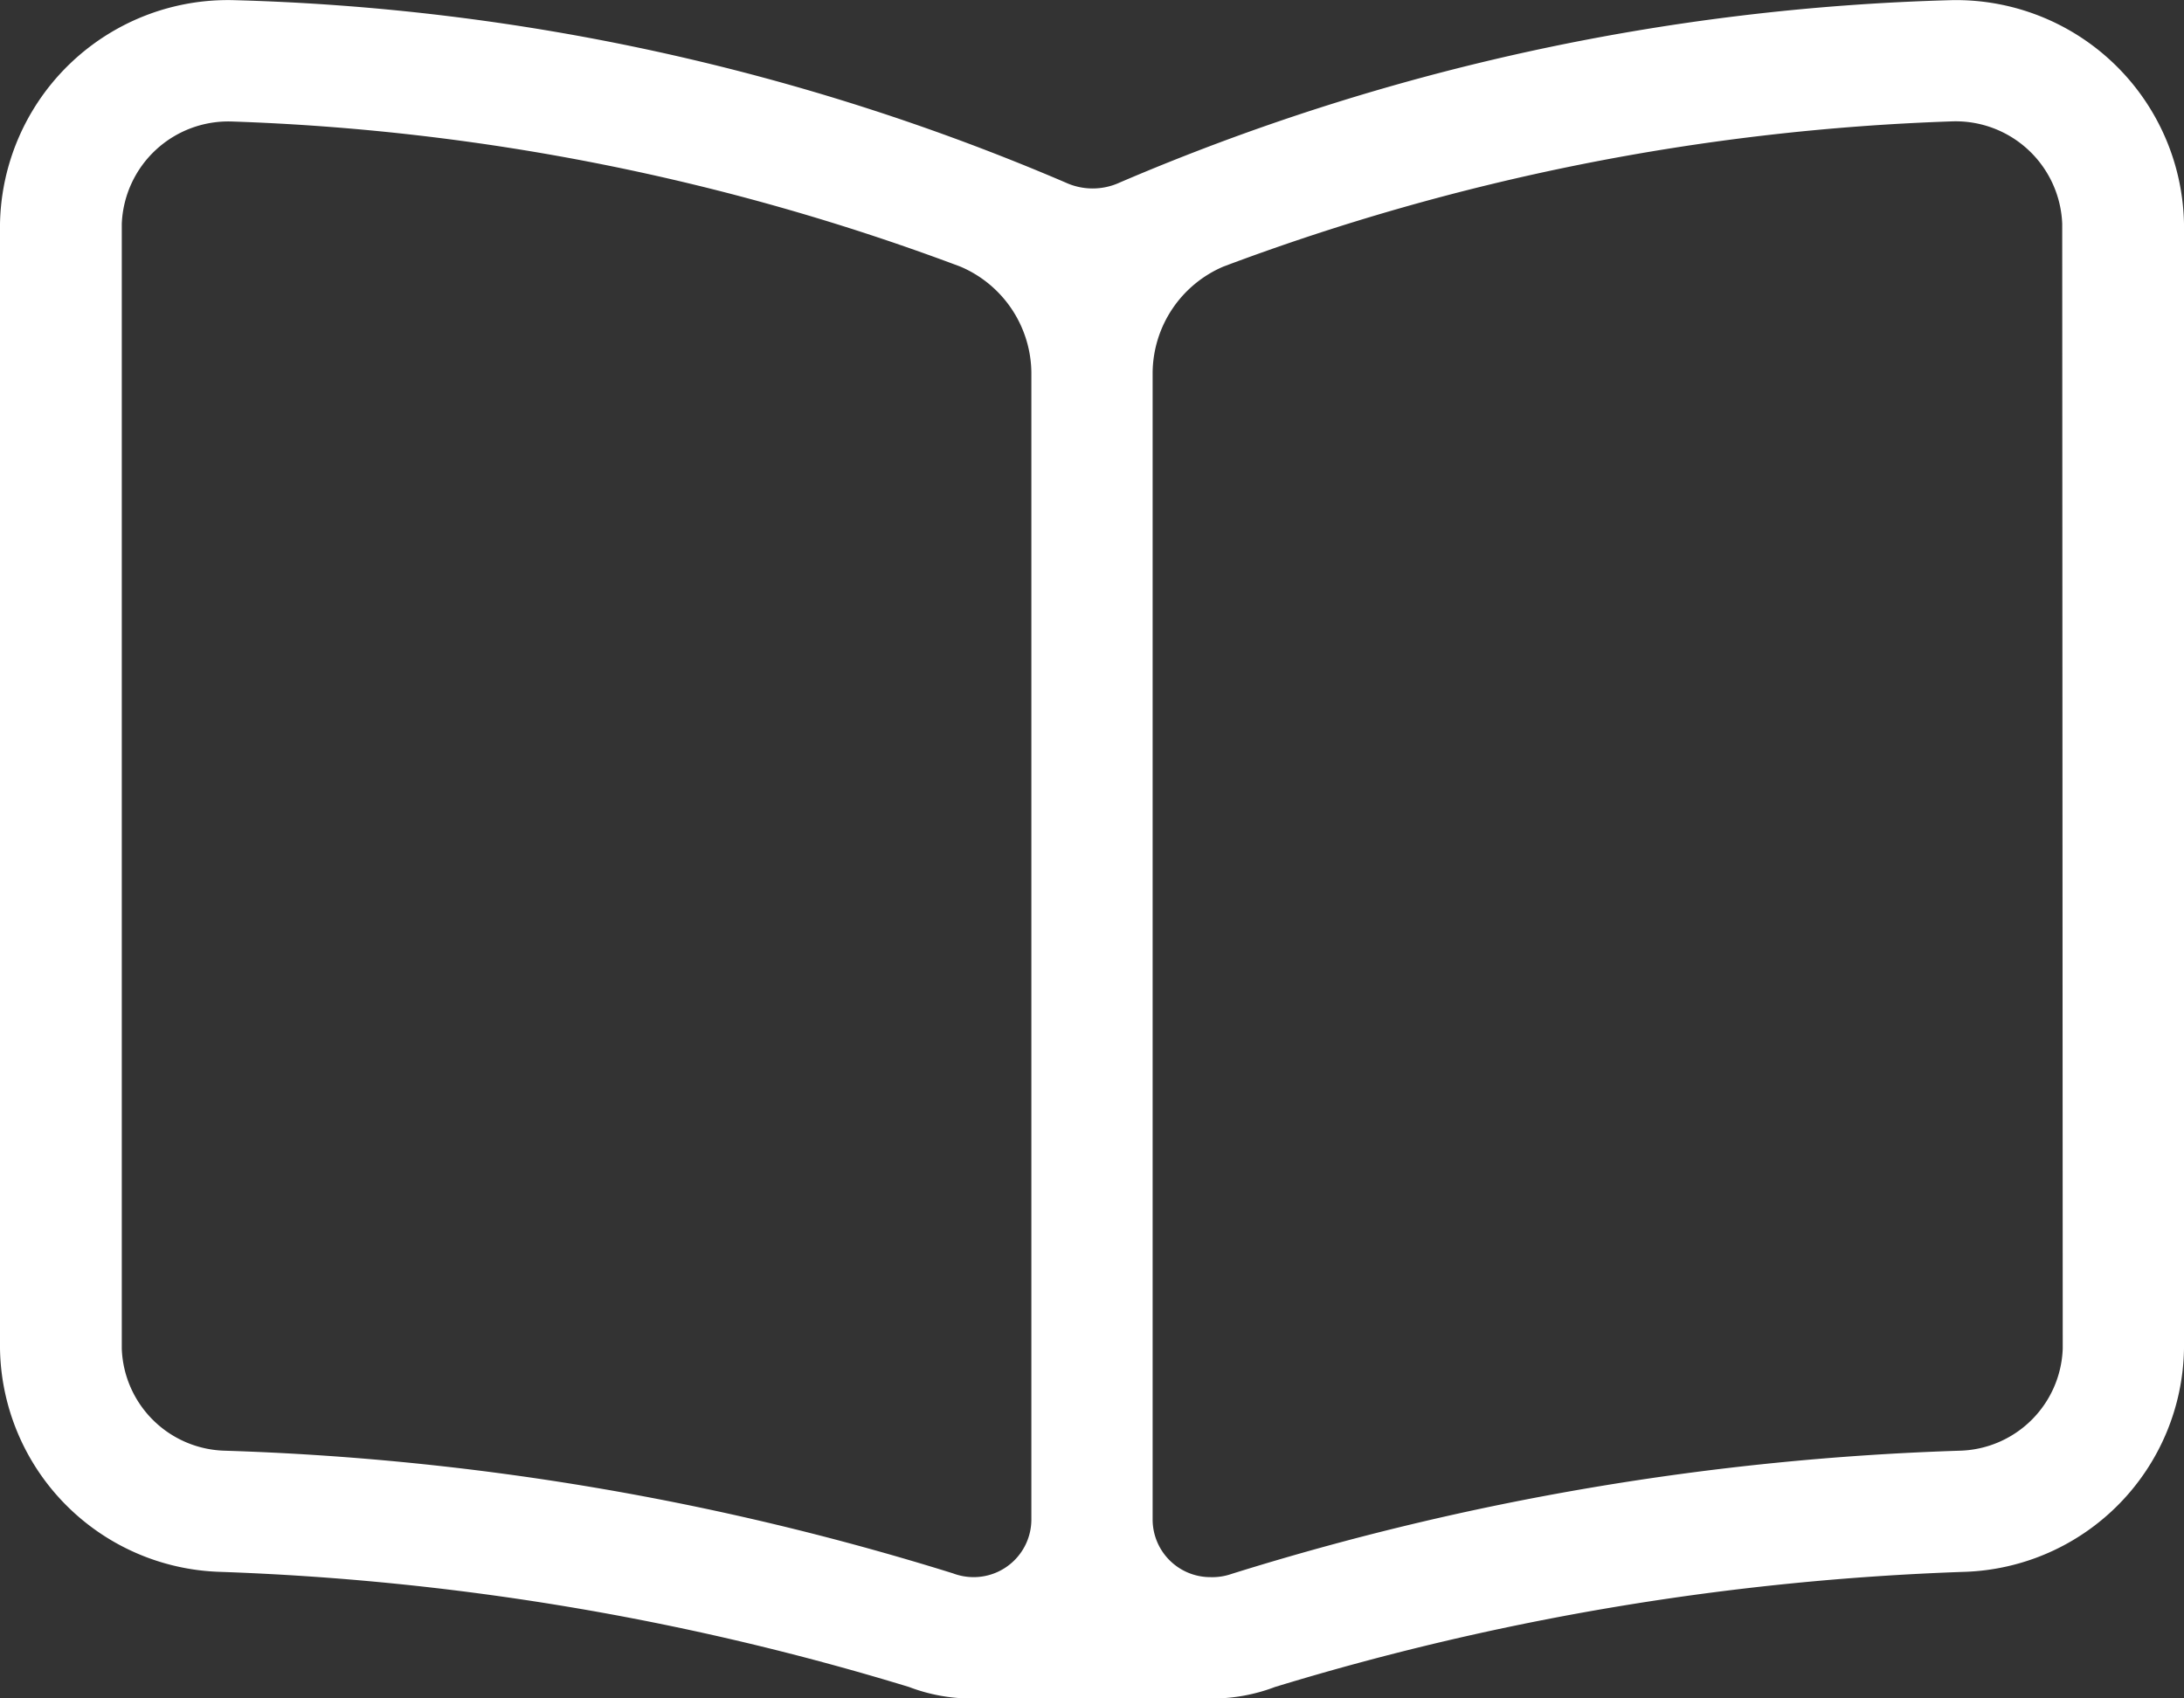<svg xmlns="http://www.w3.org/2000/svg" width="16.875" height="13.125" viewBox="0 0 16.875 13.125">
  <rect x="0" y="0" width="16.875" height="13.125" fill="#333333" stroke="none"/>
  <path id="icon-book" d="M15.085-12.187h0a17.508,17.508,0,0,0-6.432,1.409.5.5,0,0,1-.421,0,17.51,17.51,0,0,0-6.432-1.409h0A1.762,1.762,0,0,0,0-10.459v8.692A1.754,1.754,0,0,0,1.695-.041a20.651,20.651,0,0,1,5.329.89A1.359,1.359,0,0,0,7.5.938H9.375A1.366,1.366,0,0,0,9.851.849a20.653,20.653,0,0,1,5.33-.89,1.753,1.753,0,0,0,1.694-1.725v-8.693A1.762,1.762,0,0,0,15.085-12.187ZM7.969-.439A.446.446,0,0,1,7.522,0a.452.452,0,0,1-.158-.029A21.11,21.11,0,0,0,1.741-.977a.818.818,0,0,1-.8-.789v-8.692a.824.824,0,0,1,.852-.791,17.693,17.693,0,0,1,5.629,1.122.9.9,0,0,1,.547.816l0,2.939Zm7.969-1.327a.818.818,0,0,1-.8.789,21.111,21.111,0,0,0-5.622.952A.452.452,0,0,1,9.353,0a.446.446,0,0,1-.447-.443V-6.373l0-2.939a.9.9,0,0,1,.547-.816,17.693,17.693,0,0,1,5.629-1.122.824.824,0,0,1,.852.791Z" transform="translate(0 12.188)" fill="#fff"/>
</svg>
